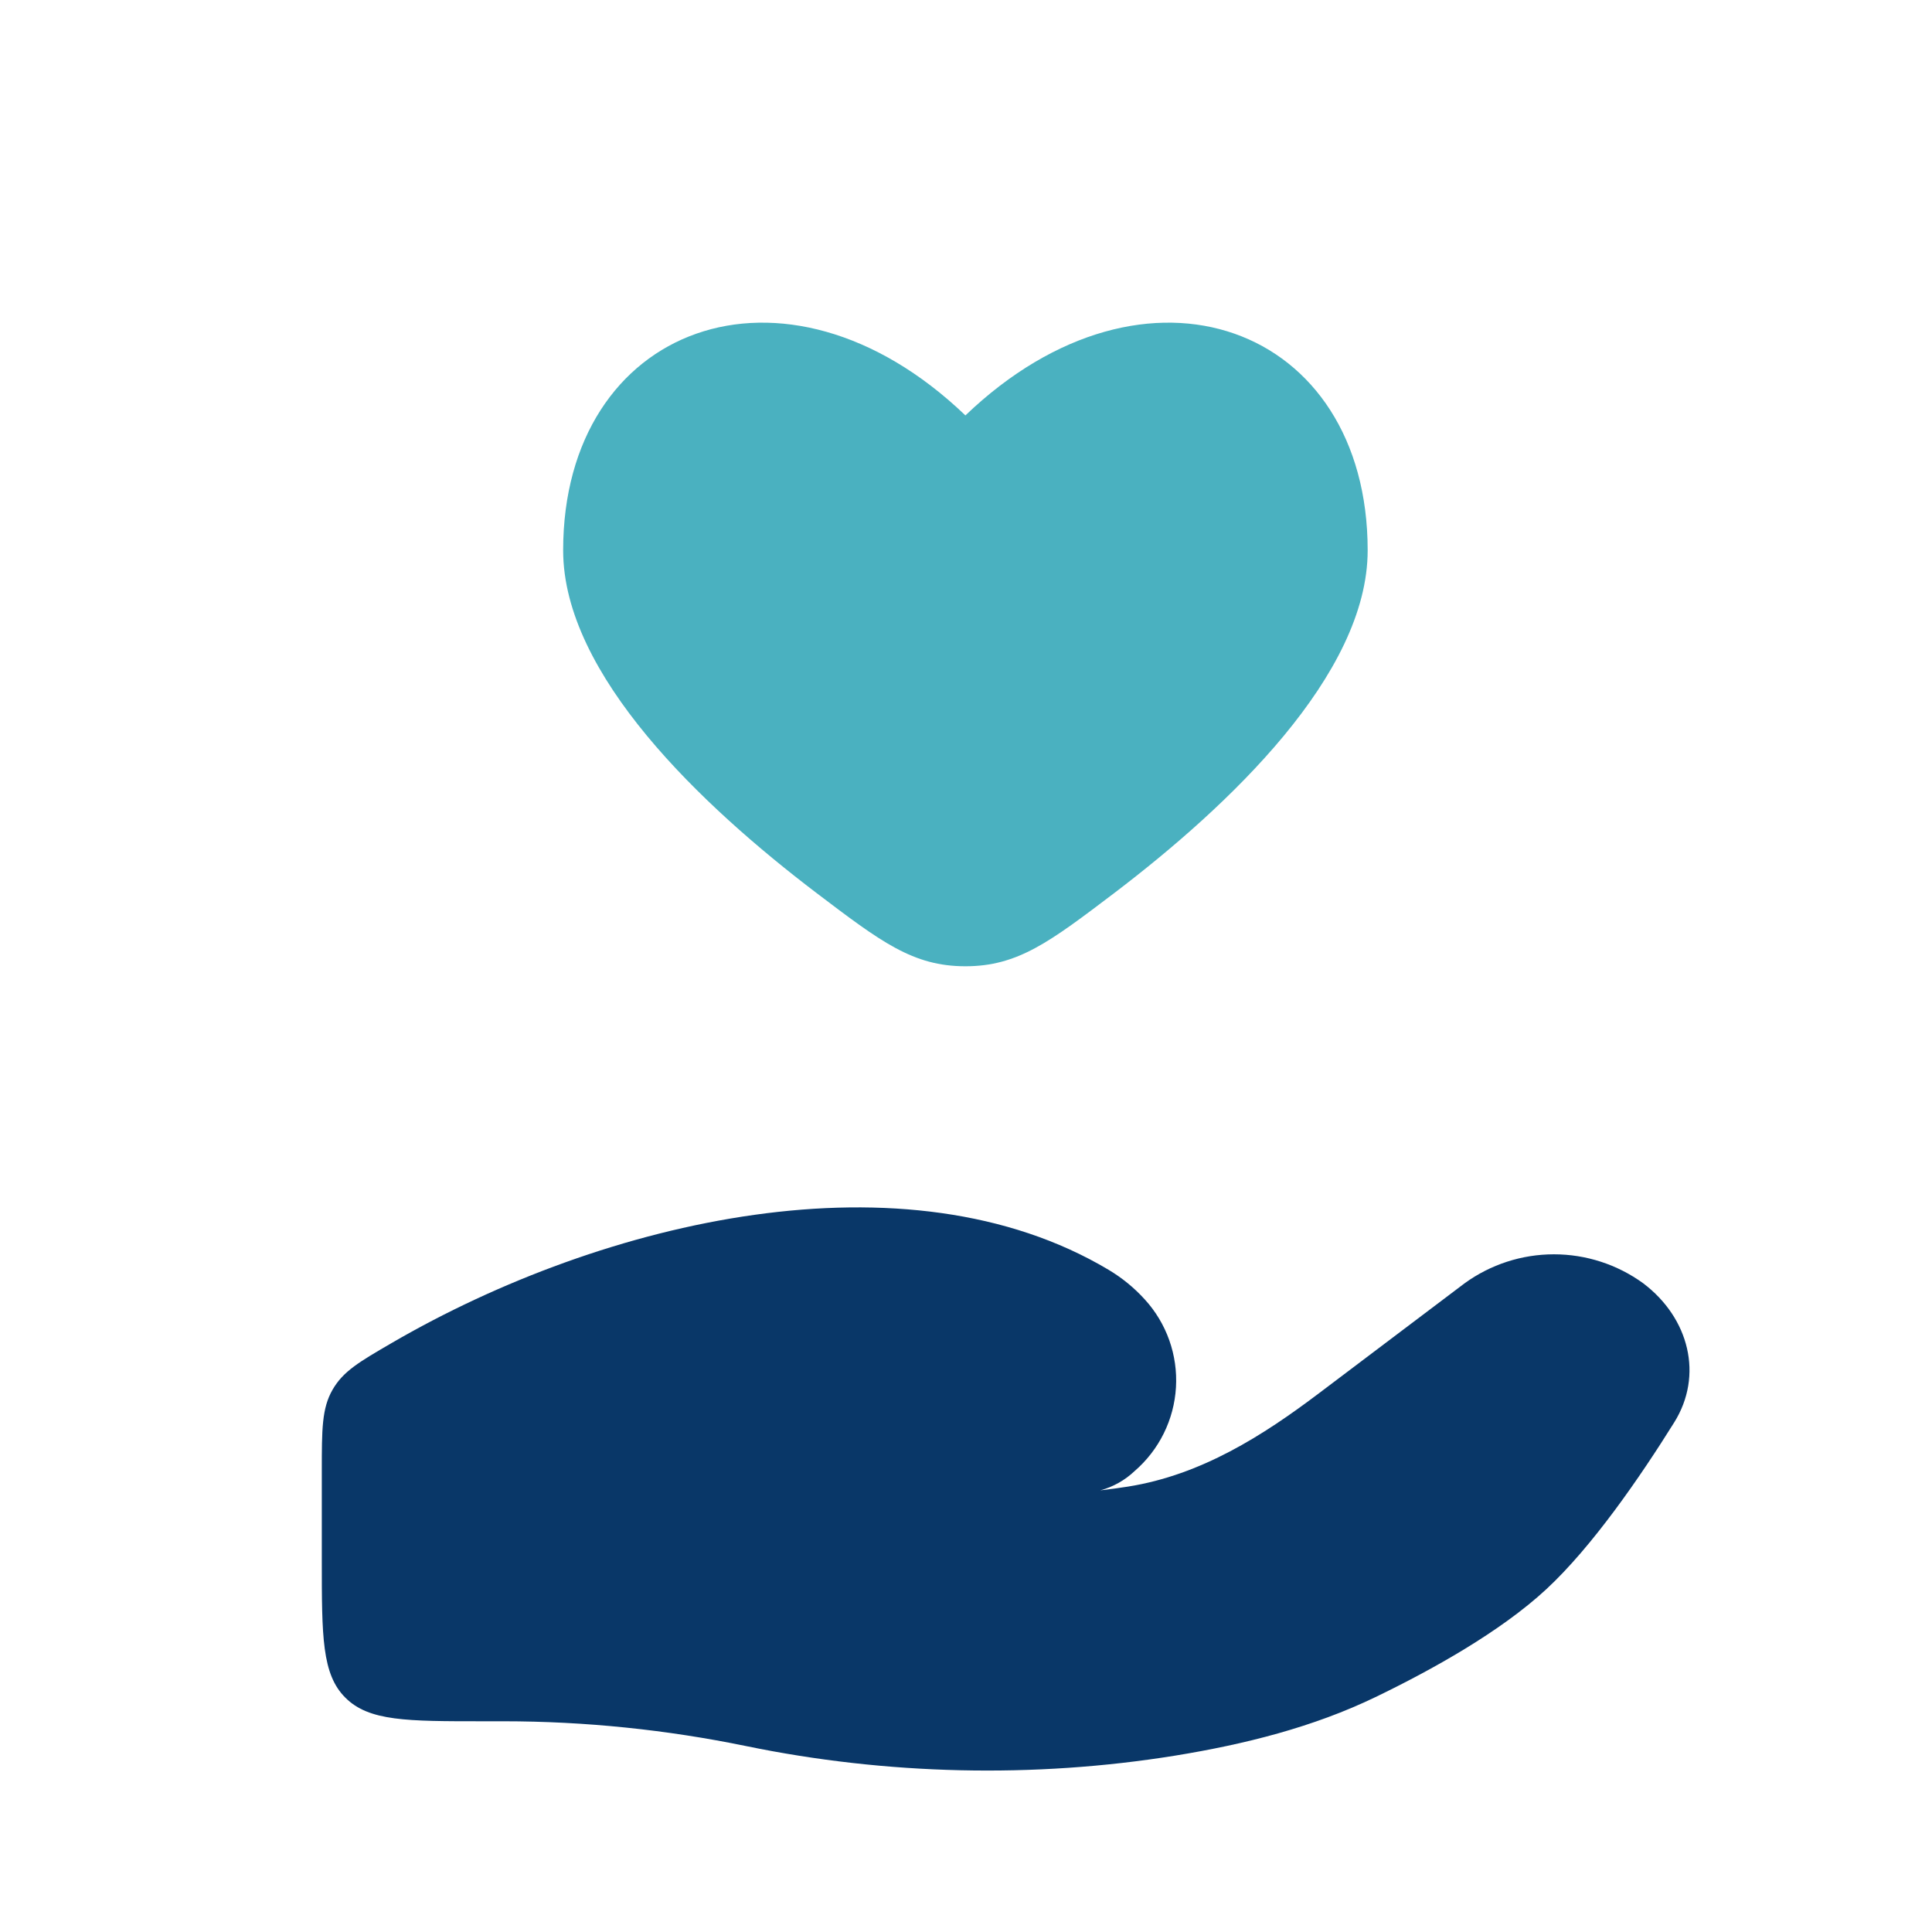 <svg width="543" height="543" viewBox="0 0 543 543" fill="none" xmlns="http://www.w3.org/2000/svg">
<path d="M158.277 154.675C158.277 189.655 197.304 226.534 229.503 250.999C247.569 264.702 256.591 271.575 271.334 271.575C286.077 271.575 295.098 264.702 313.165 250.999C345.363 226.511 384.391 189.632 384.391 154.675C384.391 91.589 322.209 68.006 271.334 116.756C220.458 68.006 158.277 91.589 158.277 154.675Z" fill="#4AB1C0"/>
<path d="M141.547 483.773H135.668C114.345 483.773 103.696 483.773 97.07 477.148C90.445 470.568 90.445 459.896 90.445 438.573V413.429C90.445 401.717 90.445 395.86 93.453 390.614C96.46 385.369 101.005 382.746 110.095 377.455C169.924 342.656 254.875 323.074 311.561 356.878C315.375 359.155 318.767 361.928 321.737 365.199C324.779 368.525 327.123 372.427 328.631 376.674C330.138 380.922 330.778 385.429 330.512 389.928C330.247 394.427 329.081 398.828 327.084 402.868C325.087 406.909 322.3 410.508 318.888 413.452C316.169 416.033 312.851 417.898 309.233 418.879C311.946 418.562 314.546 418.208 317.033 417.816C337.632 414.537 354.93 403.503 370.758 391.542L411.639 360.677C418.937 355.382 427.722 352.53 436.738 352.53C445.754 352.53 454.539 355.382 461.836 360.677C474.793 370.468 478.772 386.59 470.564 399.749C461 415.08 447.523 434.684 434.59 446.668C421.656 458.652 402.346 469.37 386.608 476.967C369.153 485.401 349.888 490.24 330.284 493.428C290.533 499.85 249.109 498.855 209.765 490.76C187.32 486.14 164.463 483.784 141.547 483.773Z" fill="#093768"/>
</svg>
